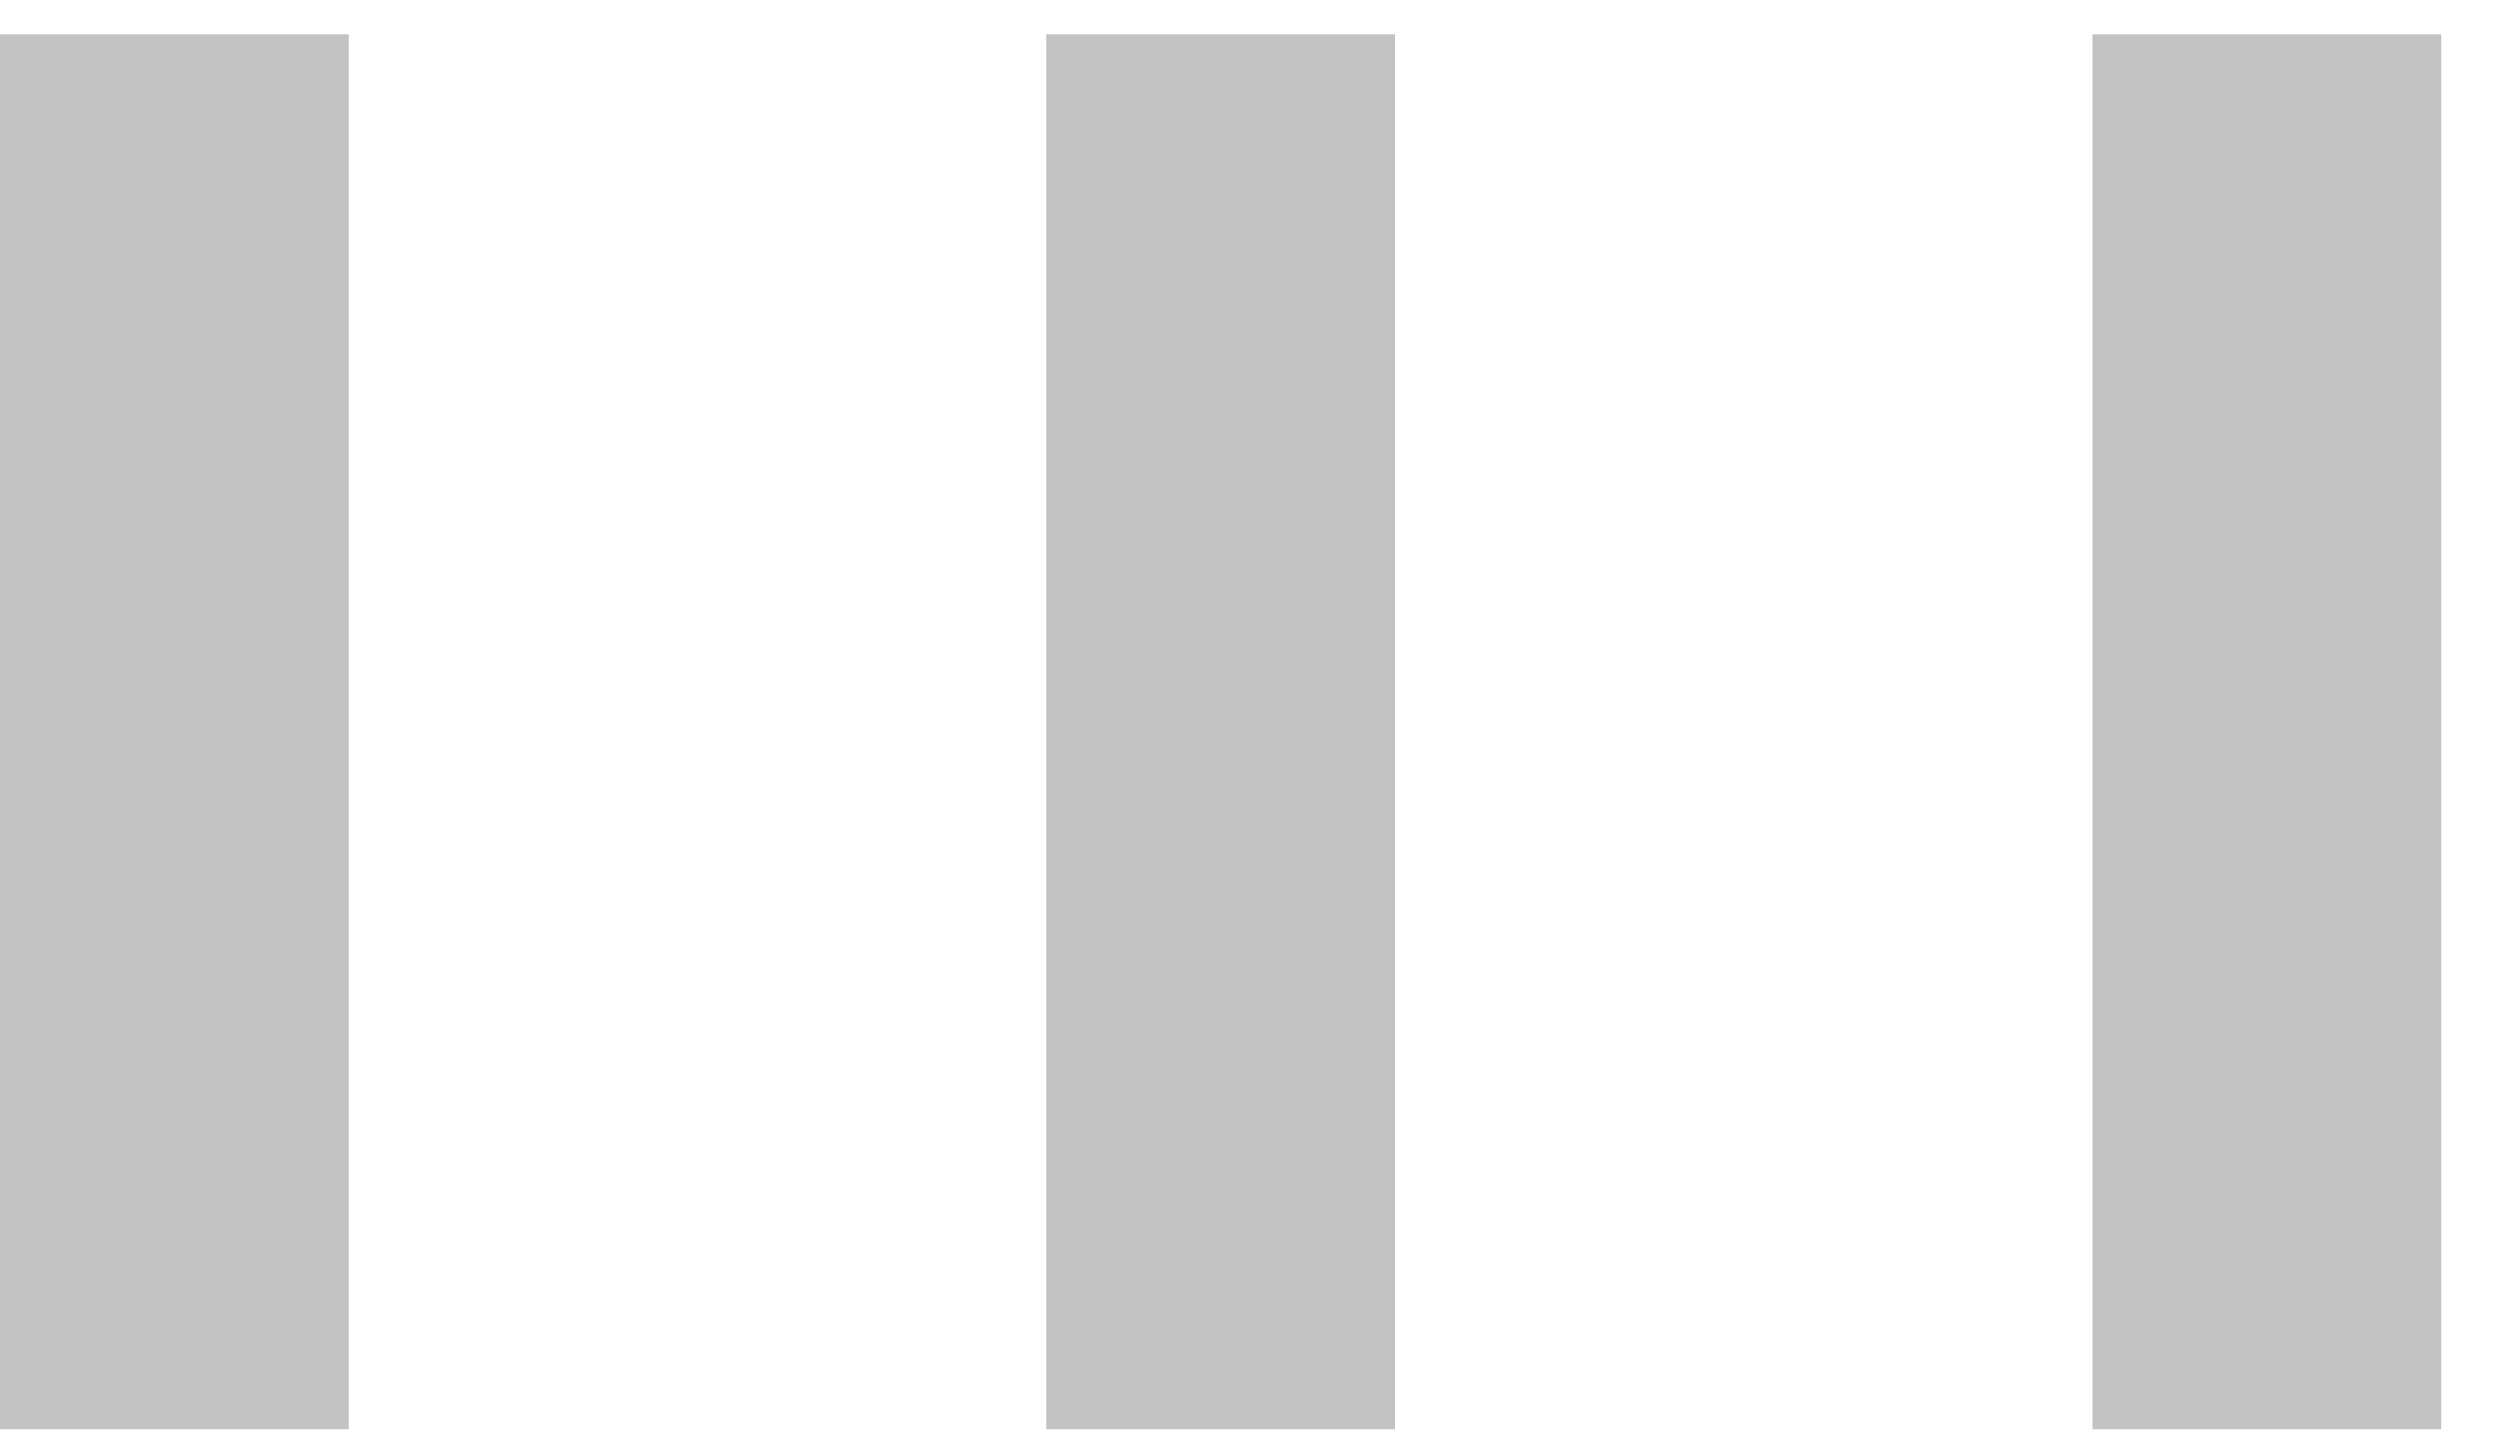 <?xml version="1.0" encoding="UTF-8"?> <svg xmlns="http://www.w3.org/2000/svg" width="26" height="15" viewBox="0 0 26 15" fill="none"> <path d="M3.627 0.357H0V14.864H3.627V0.357Z" fill="#C3C2C2"></path> <path d="M14.508 0.357H10.881V14.864H14.508V0.357Z" fill="#C3C2C2"></path> <path d="M25.389 0.357H21.762V14.864H25.389V0.357Z" fill="#C3C2C2"></path> </svg> 